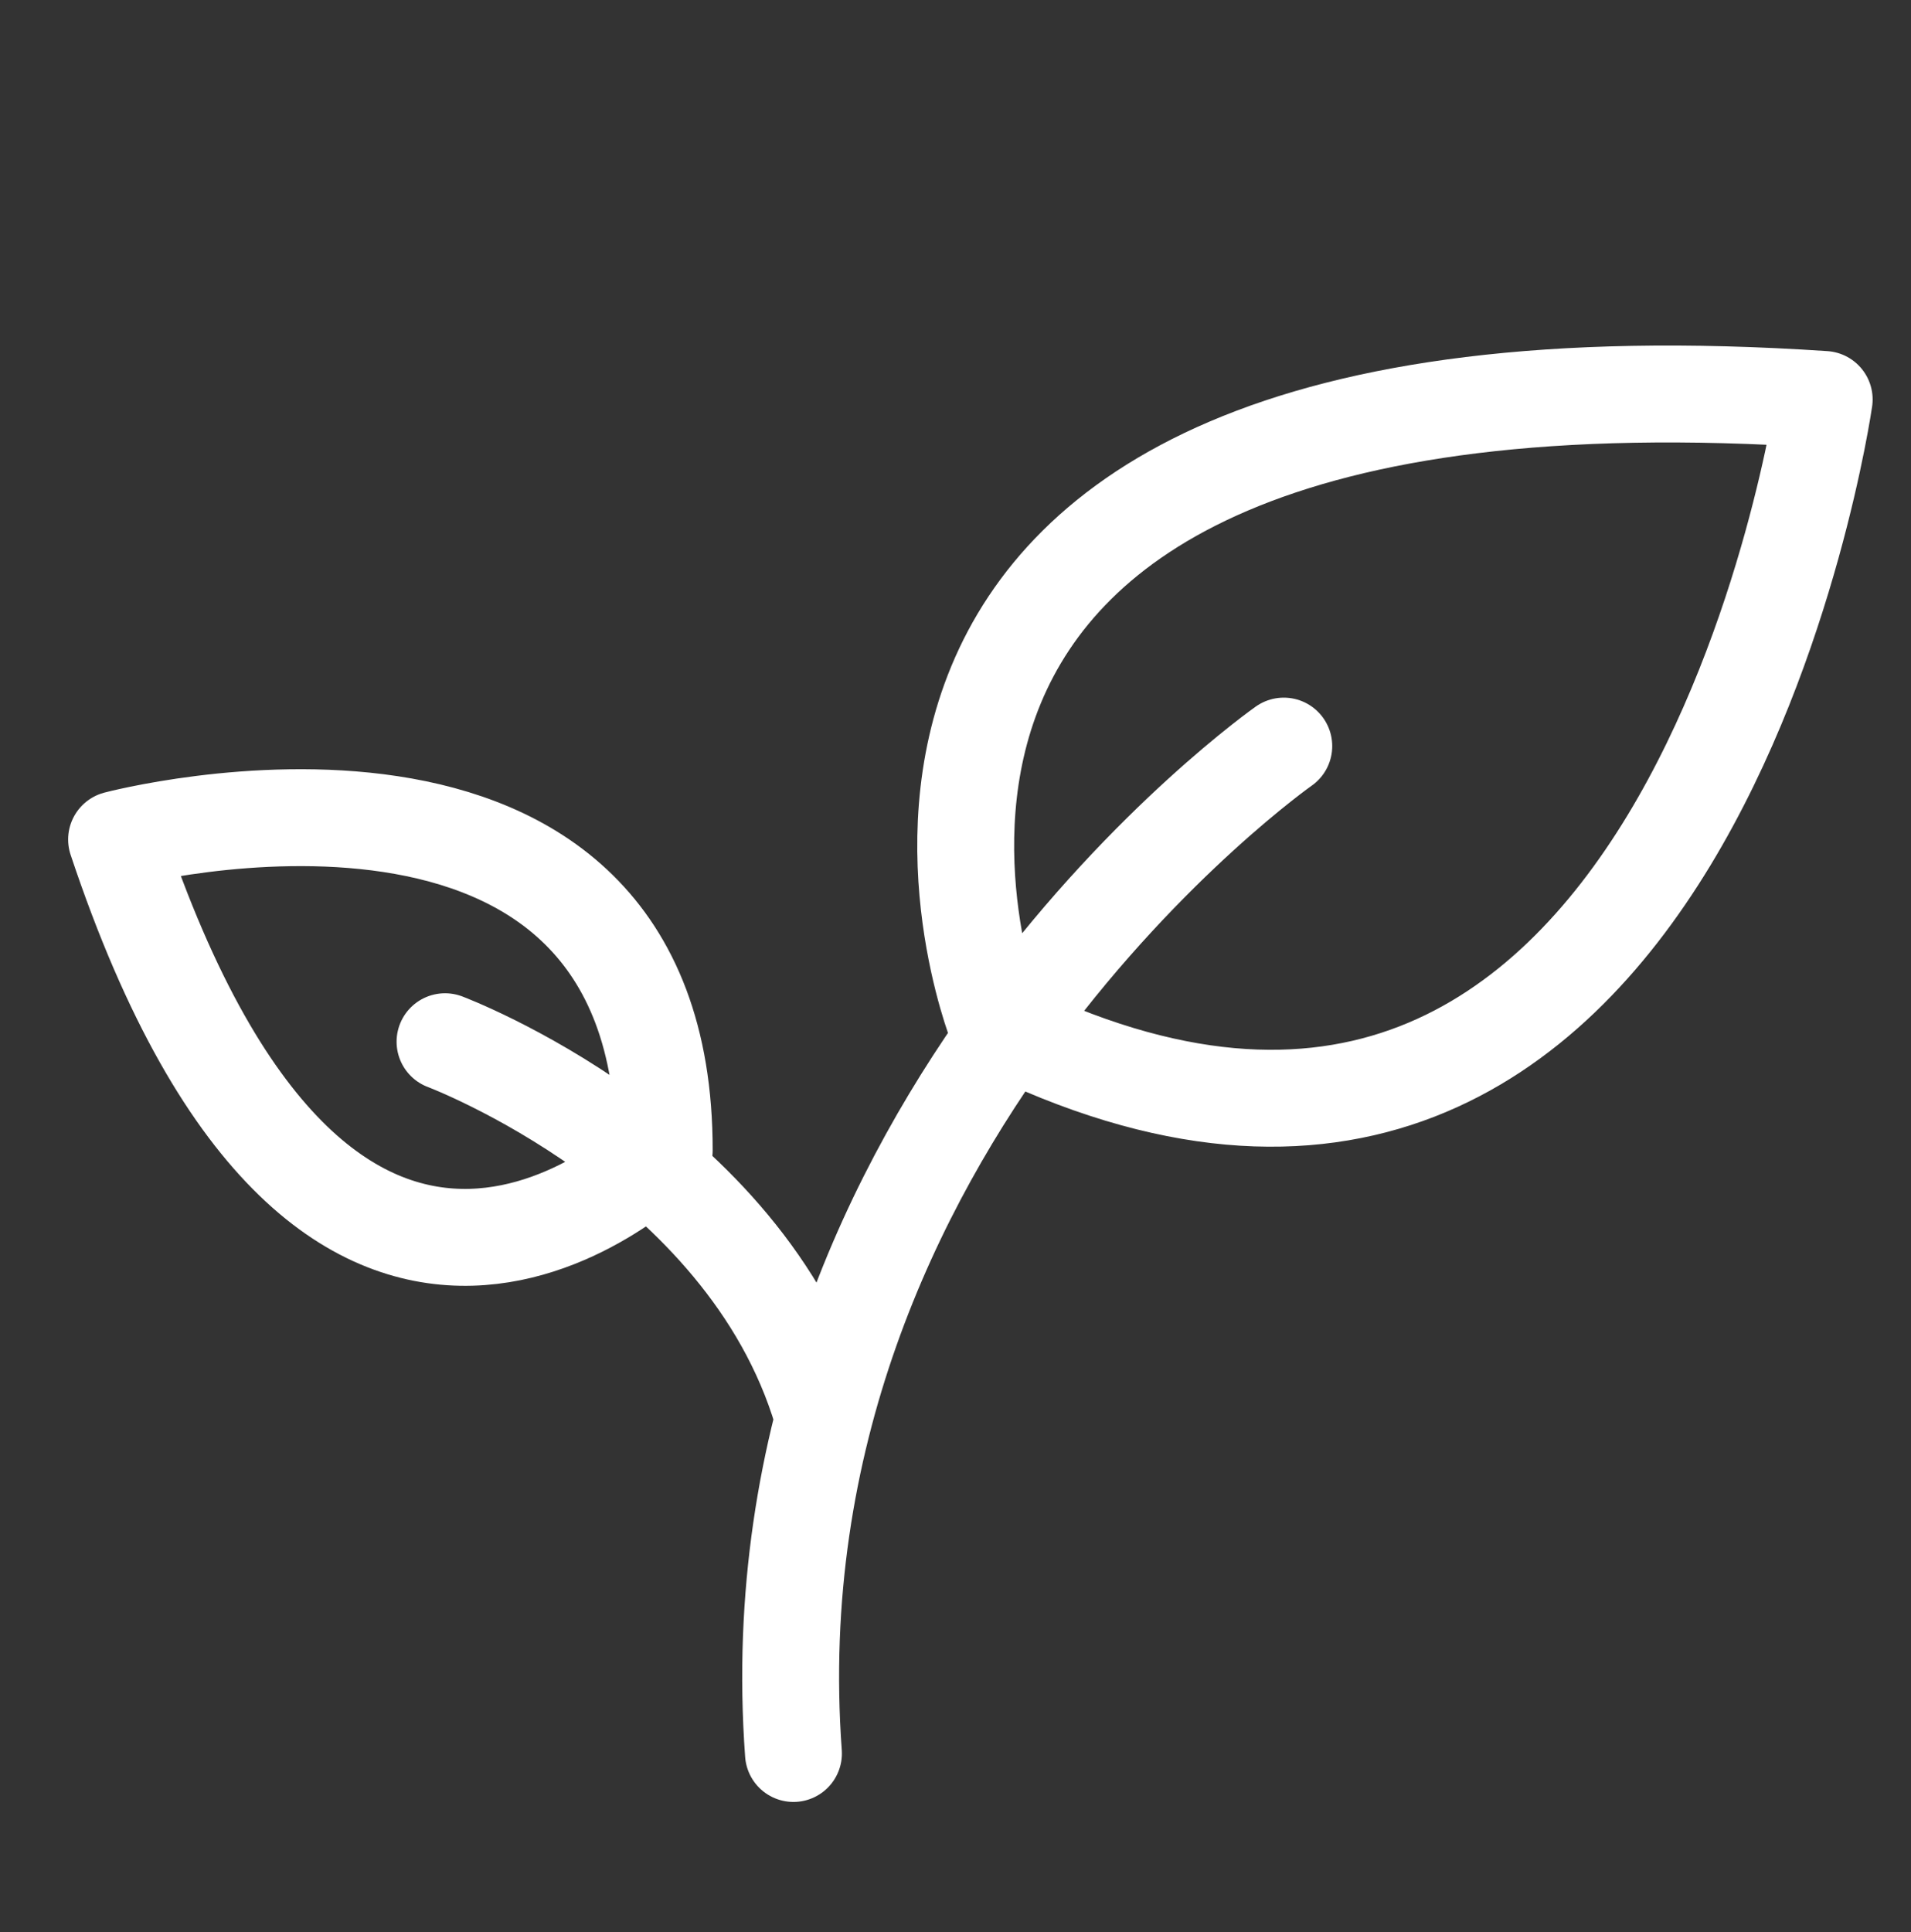<?xml version="1.0" encoding="UTF-8"?>
<svg xmlns="http://www.w3.org/2000/svg" id="Laag_1" viewBox="0 0 459 464">
  <rect x="0" y="0" width="459" height="464" fill="#333333" stroke="none"/>
  <defs>
    <style>.cls-1{fill:none;stroke:#fff;stroke-linecap:round;stroke-linejoin:round;stroke-width:23.27px;}</style>
  </defs>
  <path class="cls-1" d="M106.89,250.16s72.12,27.1,90.53,89.04M308.35,179.17s-128.84,90.41-117.77,241.92M239.37,246.13s-66.52-167.95,198.78-150.2c0,0-33.25,232.42-198.78,150.2ZM28,201.6s131.61-34.74,131.54,74.64c0,0-79.8,80.57-131.54-74.64Z"></path>
</svg>
